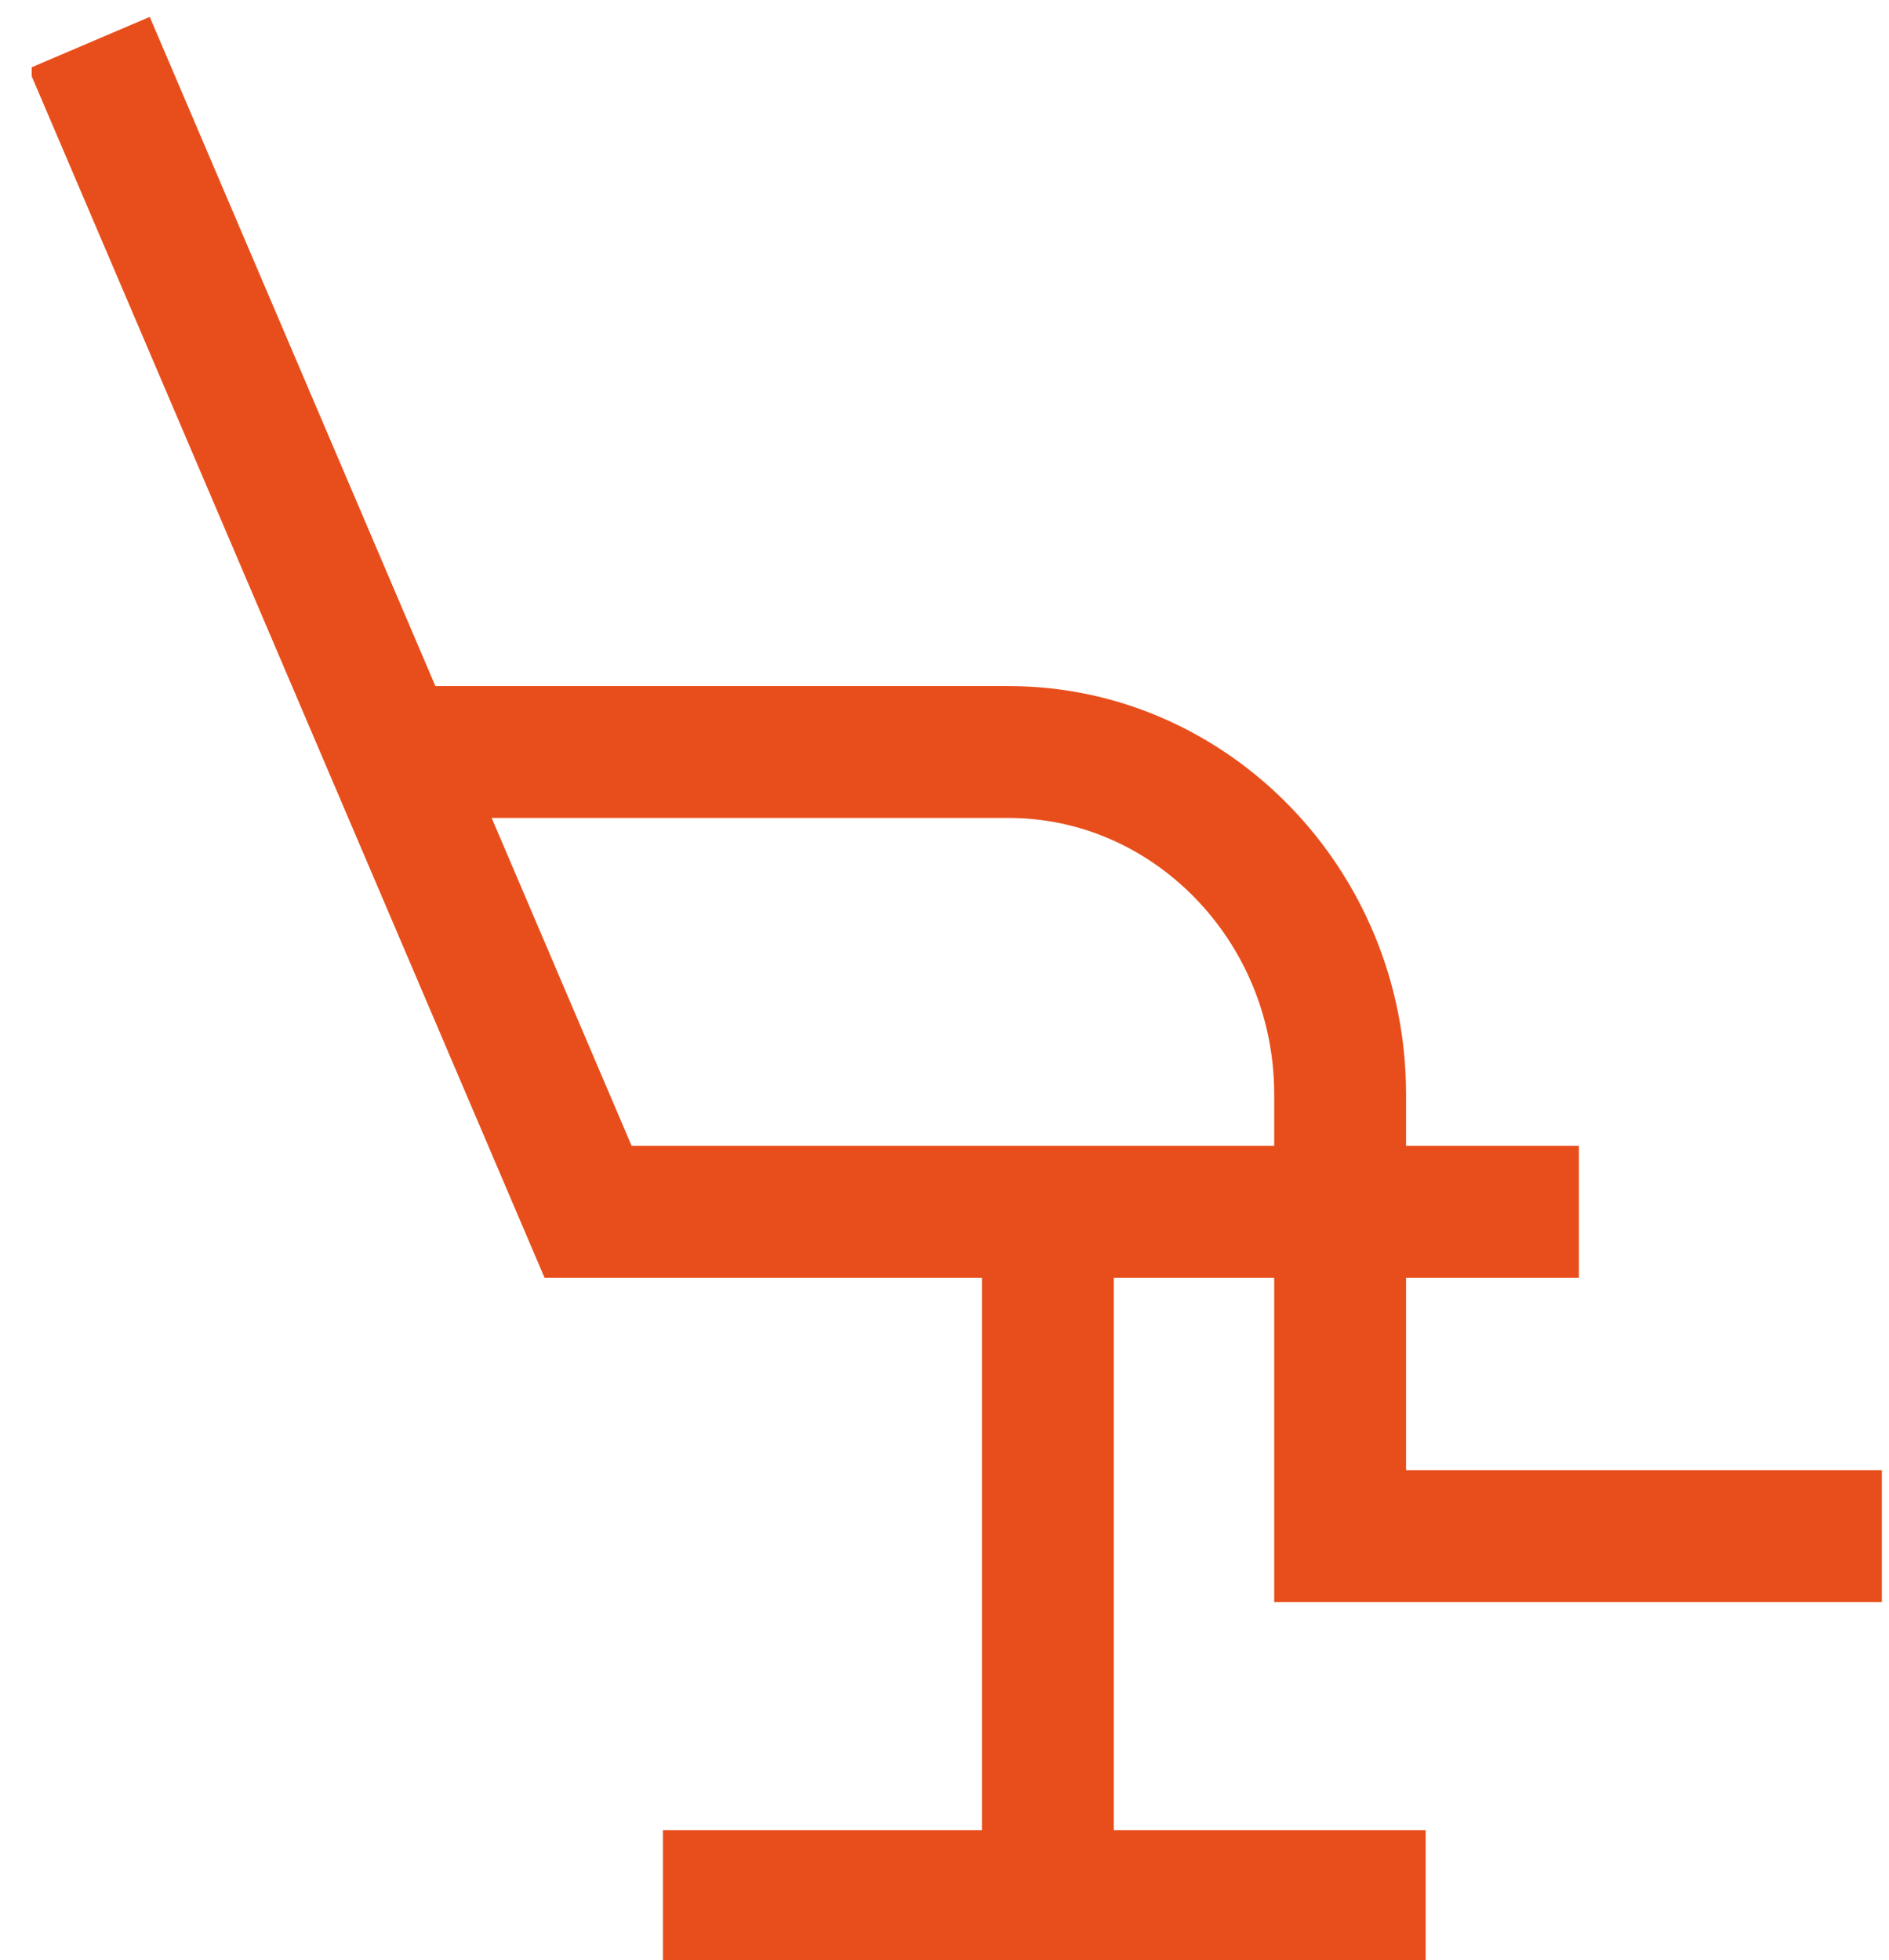 <svg version="1.2" xmlns="http://www.w3.org/2000/svg" viewBox="0 0 53 55" width="53" height="55">
	<title>Layer 1</title>
	<defs>
		<clipPath clipPathUnits="userSpaceOnUse" id="cp1">
			<path d="m0.89 55.04h51.95v-54.62h-51.95z"/>
		</clipPath>
	</defs>
	<style>
		.s0 { fill: none;stroke: #e84e1b;stroke-miterlimit:10;stroke-width: 3.7 } 
	</style>
	<g id="Layer 1">
		<g id="&lt;Group&gt;">
			<g id="-e-&lt;Clip Group&gt;" clip-path="url(#cp1)">
				<path id="&lt;Path&gt;" class="s0" d="m2.5 1.2l14 32.8h27.8"/>
				<path id="&lt;Path&gt;" class="s0" d="m11 21.1h17.3c5.1 0 9.3 4.3 9.3 9.6v3.3 9.1h15.2"/>
				<path id="&lt;Path&gt;" class="s0" d="m29.4 34v20"/>
				<path id="&lt;Path&gt;" class="s0" d="m18.6 53.2h21.4"/>
			</g>
		</g>
	</g>
</svg>